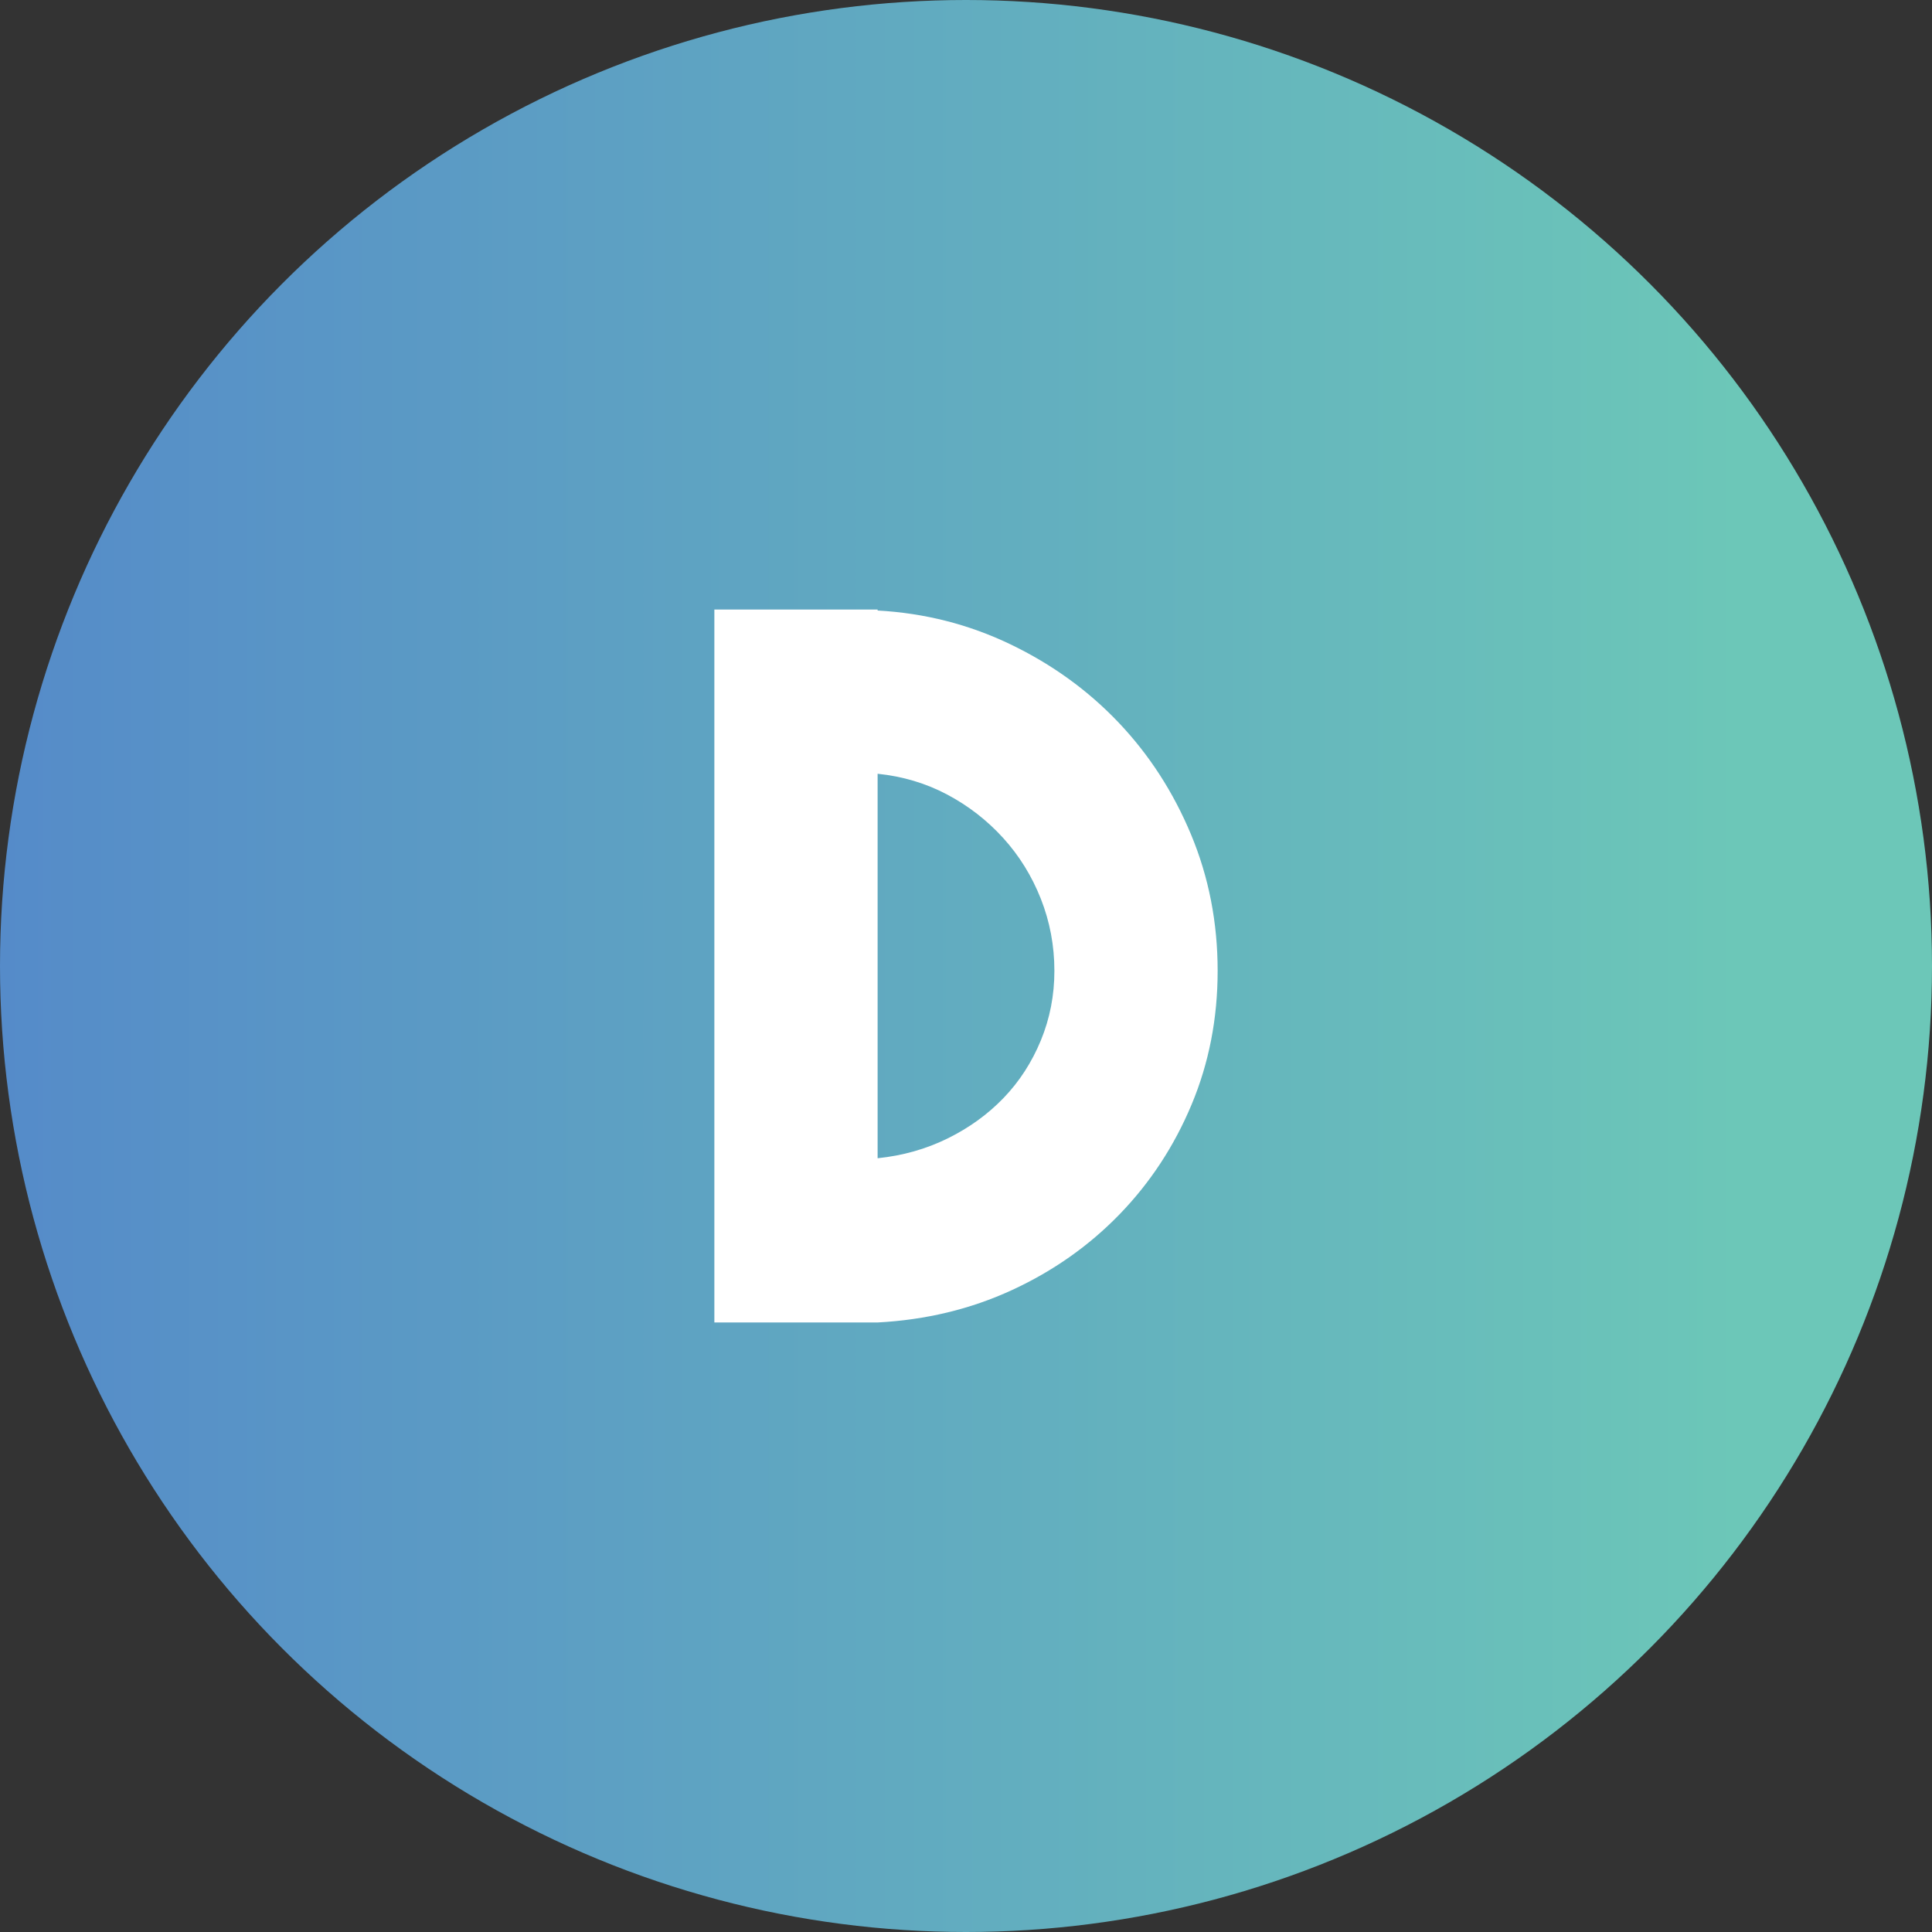 <?xml version="1.0" encoding="iso-8859-1"?>
<!-- Generator: Adobe Illustrator 16.0.0, SVG Export Plug-In . SVG Version: 6.00 Build 0)  -->
<!DOCTYPE svg PUBLIC "-//W3C//DTD SVG 1.1//EN" "http://www.w3.org/Graphics/SVG/1.1/DTD/svg11.dtd">
<svg version="1.1" xmlns="http://www.w3.org/2000/svg" xmlns:xlink="http://www.w3.org/1999/xlink" x="0px" y="0px" width="200px"
	 height="200px" viewBox="0 0 200 200" style="enable-background:new 0 0 200 200;" xml:space="preserve">
<rect x="0" y="0" width="200" height="200" fill="#333333" stroke="none"/>
<g id="D">
	<linearGradient id="SVGID_1_" gradientUnits="userSpaceOnUse" x1="0" y1="100" x2="200" y2="100">
		<stop  offset="0" style="stop-color:#CADEA2"/>
		<stop  offset="0" style="stop-color:#B1AED7"/>
		<stop  offset="0" style="stop-color:#F05F9B"/>
		<stop  offset="0" style="stop-color:#558BC9"/>
		<stop  offset="0.901" style="stop-color:#6CC7B8"/>
	</linearGradient>
	<circle style="fill:url(#SVGID_1_);" cx="100" cy="100" r="100"/>
	<g>
		<path style="fill:#FFFFFF;" d="M90.85,63.2c4.866,0.268,9.45,1.435,13.75,3.5c4.301,2.067,8.033,4.768,11.2,8.1
			c3.166,3.334,5.666,7.2,7.5,11.6c1.833,4.4,2.75,9.1,2.75,14.1c0,4.934-0.899,9.55-2.7,13.85c-1.8,4.301-4.284,8.084-7.449,11.35
			c-3.168,3.268-6.885,5.885-11.15,7.851c-4.267,1.968-8.9,3.085-13.9,3.351h-16.9V63.1h16.9V63.2z M90.85,119.9
			c2.6-0.266,5.016-0.951,7.25-2.051c2.233-1.1,4.166-2.5,5.8-4.199c1.633-1.701,2.915-3.684,3.85-5.951
			c0.933-2.266,1.4-4.665,1.4-7.199c0-2.6-0.468-5.083-1.4-7.45c-0.935-2.366-2.234-4.465-3.9-6.3c-1.667-1.833-3.6-3.333-5.8-4.5
			c-2.2-1.166-4.6-1.883-7.2-2.15V119.9z"/>
	</g>
</g>
<g id="Layer_1">
</g>
</svg>
